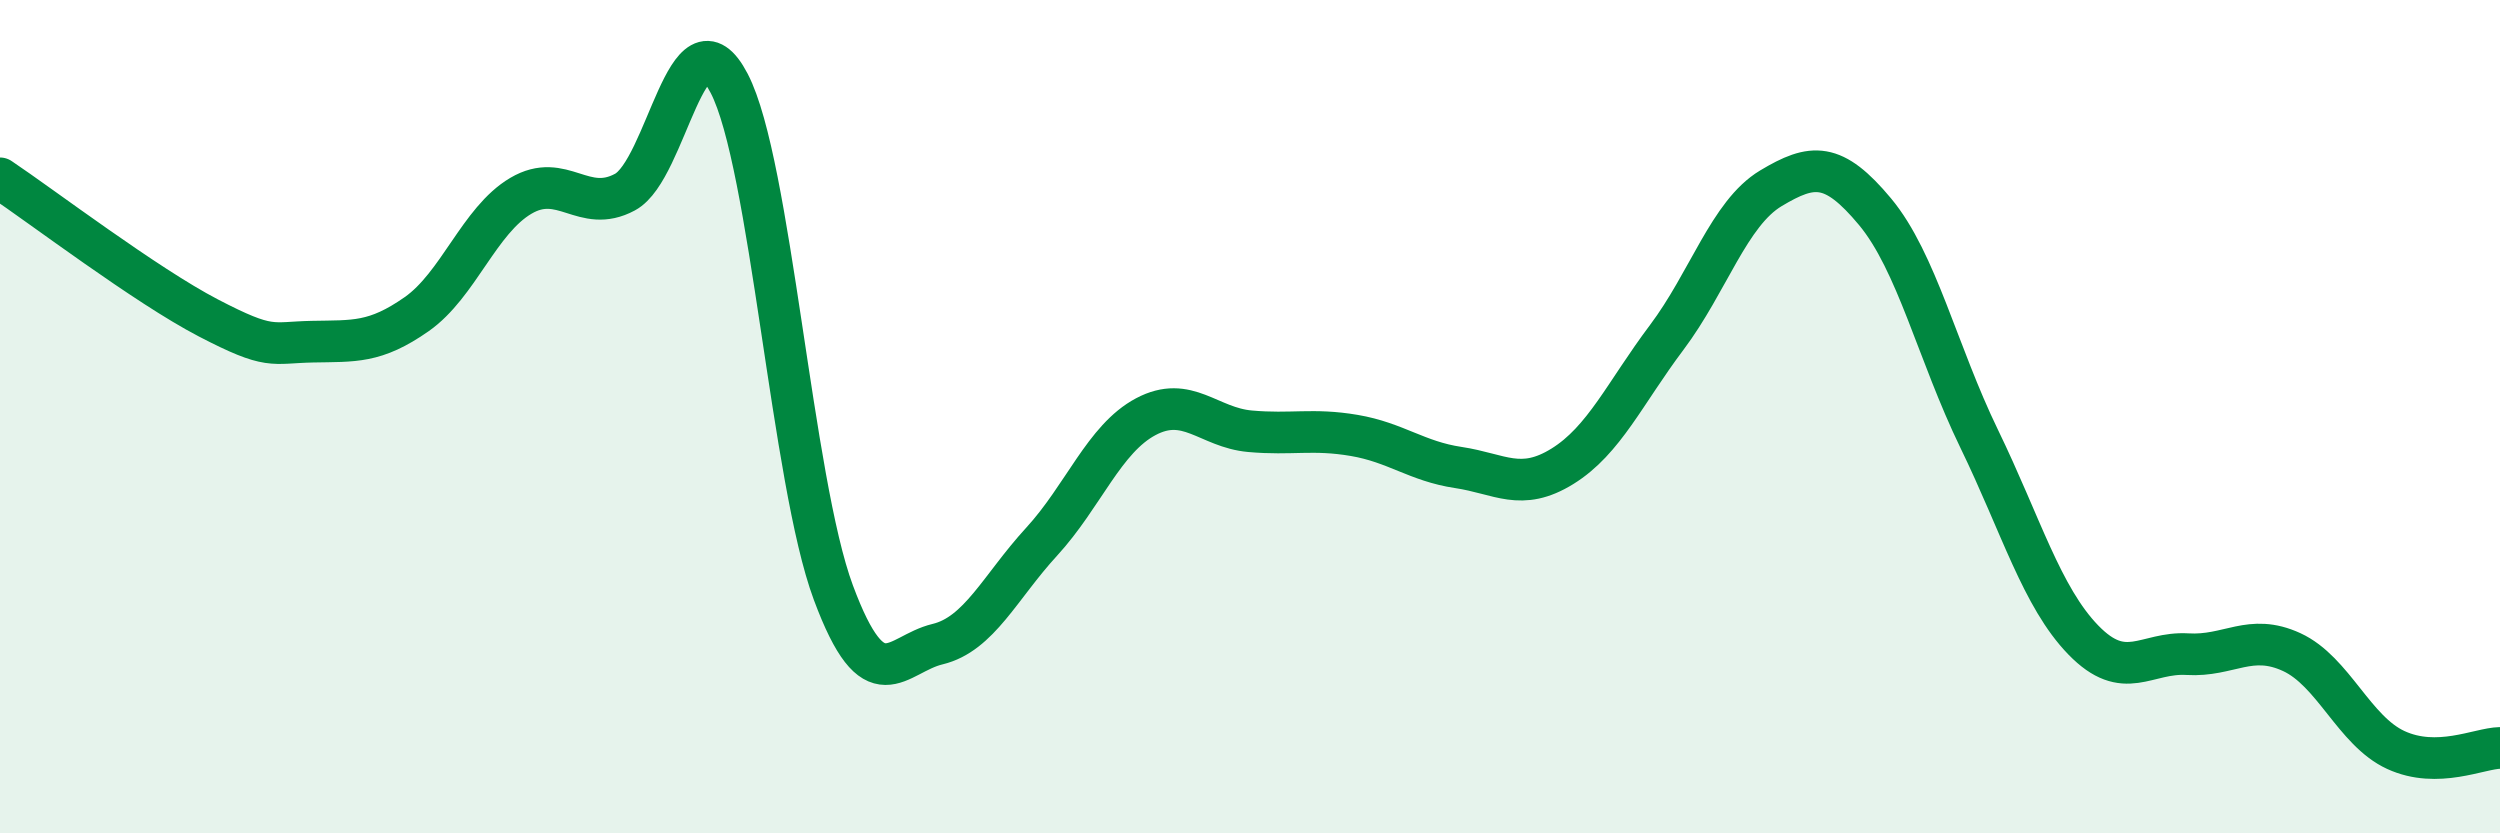 
    <svg width="60" height="20" viewBox="0 0 60 20" xmlns="http://www.w3.org/2000/svg">
      <path
        d="M 0,4.28 C 1,4.95 3.5,6.85 5,7.63 C 6.5,8.41 6.5,8.22 7.5,8.2 C 8.5,8.18 9,8.24 10,7.54 C 11,6.84 11.5,5.29 12.5,4.7 C 13.5,4.11 14,5.15 15,4.61 C 16,4.07 16.5,0.08 17.5,2 C 18.5,3.92 19,11.53 20,14.22 C 21,16.91 21.5,15.7 22.5,15.46 C 23.5,15.22 24,14.09 25,13 C 26,11.91 26.5,10.53 27.5,10 C 28.5,9.47 29,10.26 30,10.35 C 31,10.44 31.5,10.28 32.5,10.45 C 33.5,10.62 34,11.07 35,11.22 C 36,11.37 36.5,11.81 37.5,11.19 C 38.5,10.57 39,9.43 40,8.1 C 41,6.77 41.5,5.12 42.5,4.52 C 43.5,3.92 44,3.88 45,5.08 C 46,6.28 46.5,8.47 47.5,10.53 C 48.5,12.59 49,14.33 50,15.36 C 51,16.39 51.5,15.64 52.5,15.7 C 53.5,15.76 54,15.19 55,15.65 C 56,16.11 56.5,17.54 57.5,18 C 58.5,18.46 59.5,17.96 60,17.95L60 20L0 20Z"
        fill="#008740"
        opacity="0.1"
        stroke-linecap="round"
        stroke-linejoin="round"
      />
      <path
        d="M 0,4.28 C 1,4.95 3.5,6.85 5,7.63 C 6.5,8.41 6.5,8.22 7.5,8.2 C 8.5,8.18 9,8.24 10,7.54 C 11,6.84 11.5,5.29 12.5,4.7 C 13.5,4.11 14,5.15 15,4.61 C 16,4.07 16.5,0.08 17.5,2 C 18.5,3.92 19,11.53 20,14.22 C 21,16.91 21.5,15.7 22.5,15.46 C 23.5,15.22 24,14.09 25,13 C 26,11.91 26.5,10.53 27.5,10 C 28.5,9.47 29,10.26 30,10.35 C 31,10.44 31.5,10.28 32.5,10.45 C 33.5,10.62 34,11.07 35,11.22 C 36,11.37 36.5,11.81 37.5,11.19 C 38.5,10.57 39,9.43 40,8.1 C 41,6.77 41.5,5.12 42.5,4.52 C 43.5,3.92 44,3.88 45,5.08 C 46,6.28 46.5,8.47 47.5,10.53 C 48.5,12.59 49,14.33 50,15.36 C 51,16.39 51.5,15.64 52.5,15.7 C 53.5,15.76 54,15.19 55,15.65 C 56,16.11 56.5,17.54 57.5,18 C 58.5,18.46 59.5,17.96 60,17.95"
        stroke="#008740"
        stroke-width="1"
        fill="none"
        stroke-linecap="round"
        stroke-linejoin="round"
      />
    </svg>
  